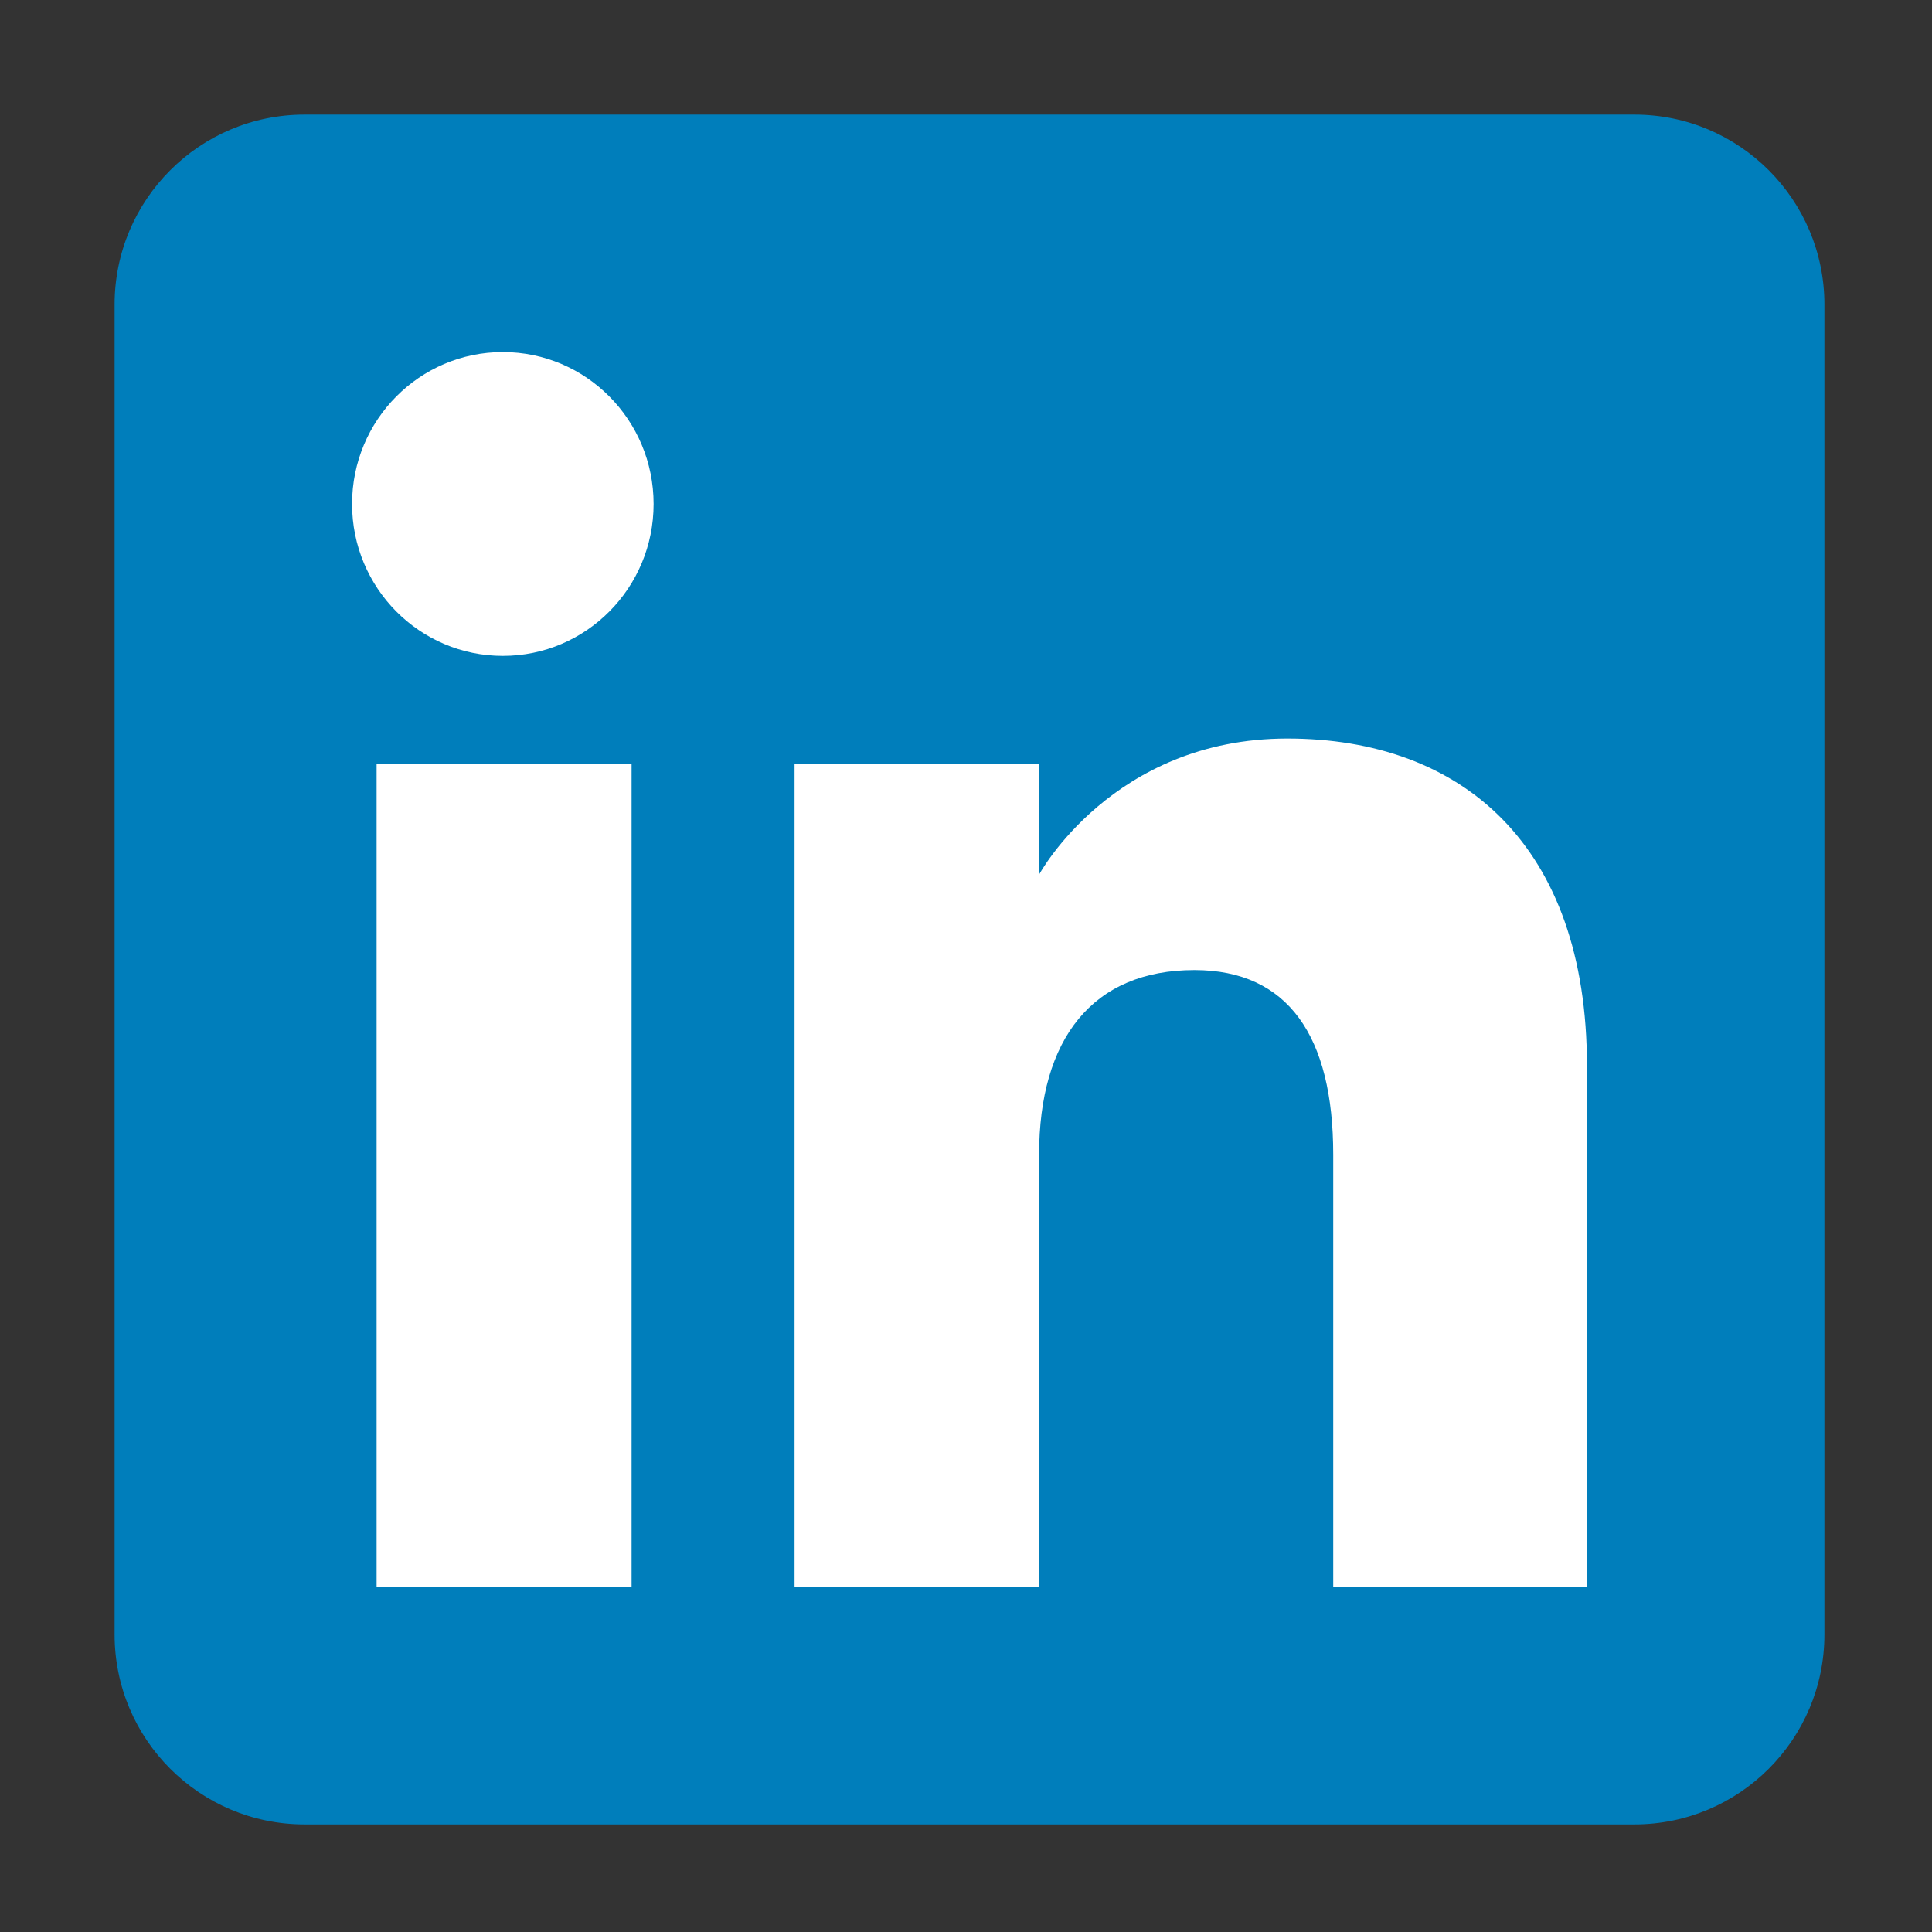 <?xml version="1.0" encoding="UTF-8" standalone="no"?>
<svg
   xmlns:dc="http://purl.org/dc/elements/1.1/"
   xmlns:cc="http://creativecommons.org/ns#"
   xmlns:rdf="http://www.w3.org/1999/02/22-rdf-syntax-ns#"
   xmlns:svg="http://www.w3.org/2000/svg"
   xmlns="http://www.w3.org/2000/svg"
   xmlns:sodipodi="http://sodipodi.sourceforge.net/DTD/sodipodi-0.dtd"
   xmlns:inkscape="http://www.inkscape.org/namespaces/inkscape"
   version="1"
   viewBox="0 0 48 48"
   enable-background="new 0 0 48 48"
   id="svg2"
   inkscape:version="0.91 r13725"
   sodipodi:docname="linkedin.svg">
  <rect x="0" y="0" width="48" height="48" fill="#333333" stroke="none"/>
  <defs
     id="defs10" />
  <sodipodi:namedview
     pagecolor="#ffffff"
     bordercolor="#666666"
     borderopacity="1"
     objecttolerance="10"
     gridtolerance="10"
     guidetolerance="10"
     inkscape:pageopacity="0"
     inkscape:pageshadow="2"
     inkscape:window-width="1062"
     inkscape:window-height="760"
     id="namedview8"
     showgrid="false"
     inkscape:zoom="9.8333333"
     inkscape:cx="21.518974"
     inkscape:cy="24.277592"
     inkscape:window-x="900"
     inkscape:window-y="128"
     inkscape:window-maximized="0"
     inkscape:current-layer="svg2" />
  <g
     style="fill:none;fill-rule:evenodd"
     id="g4"
     transform="matrix(0.59,0,0,0.59,2.847,2.847)">
    <path
       style="fill:#007ebb"
       inkscape:connector-curvature="0"
       d="m 8,72 56,0 c 4.418,0 8,-3.582 8,-8 L 72,8 C 72,3.582 68.418,0 64,0 L 8,0 C 3.582,0 0,3.582 0,8 l 0,56 c 0,4.418 3.582,8 8,8 z"
       id="path6" />
    <path
       style="fill:#ffffff"
       inkscape:connector-curvature="0"
       d="m 62,62 -10.684,0 0,-18.198 c 0,-4.989 -1.896,-7.778 -5.845,-7.778 -4.296,0 -6.541,2.902 -6.541,7.778 l 0,18.198 -10.297,0 0,-34.667 10.297,0 0,4.67 c 0,0 3.096,-5.729 10.452,-5.729 C 56.736,26.274 62,30.764 62,40.051 L 62,62 Z M 16.349,22.794 C 12.842,22.794 10,19.93 10,16.397 10,12.864 12.842,10 16.349,10 c 3.507,0 6.348,2.864 6.348,6.397 0,3.533 -2.84,6.397 -6.348,6.397 z M 11.033,62 l 10.737,0 0,-34.667 -10.737,0 0,34.667 z"
       id="path8" />
  </g>
</svg>

